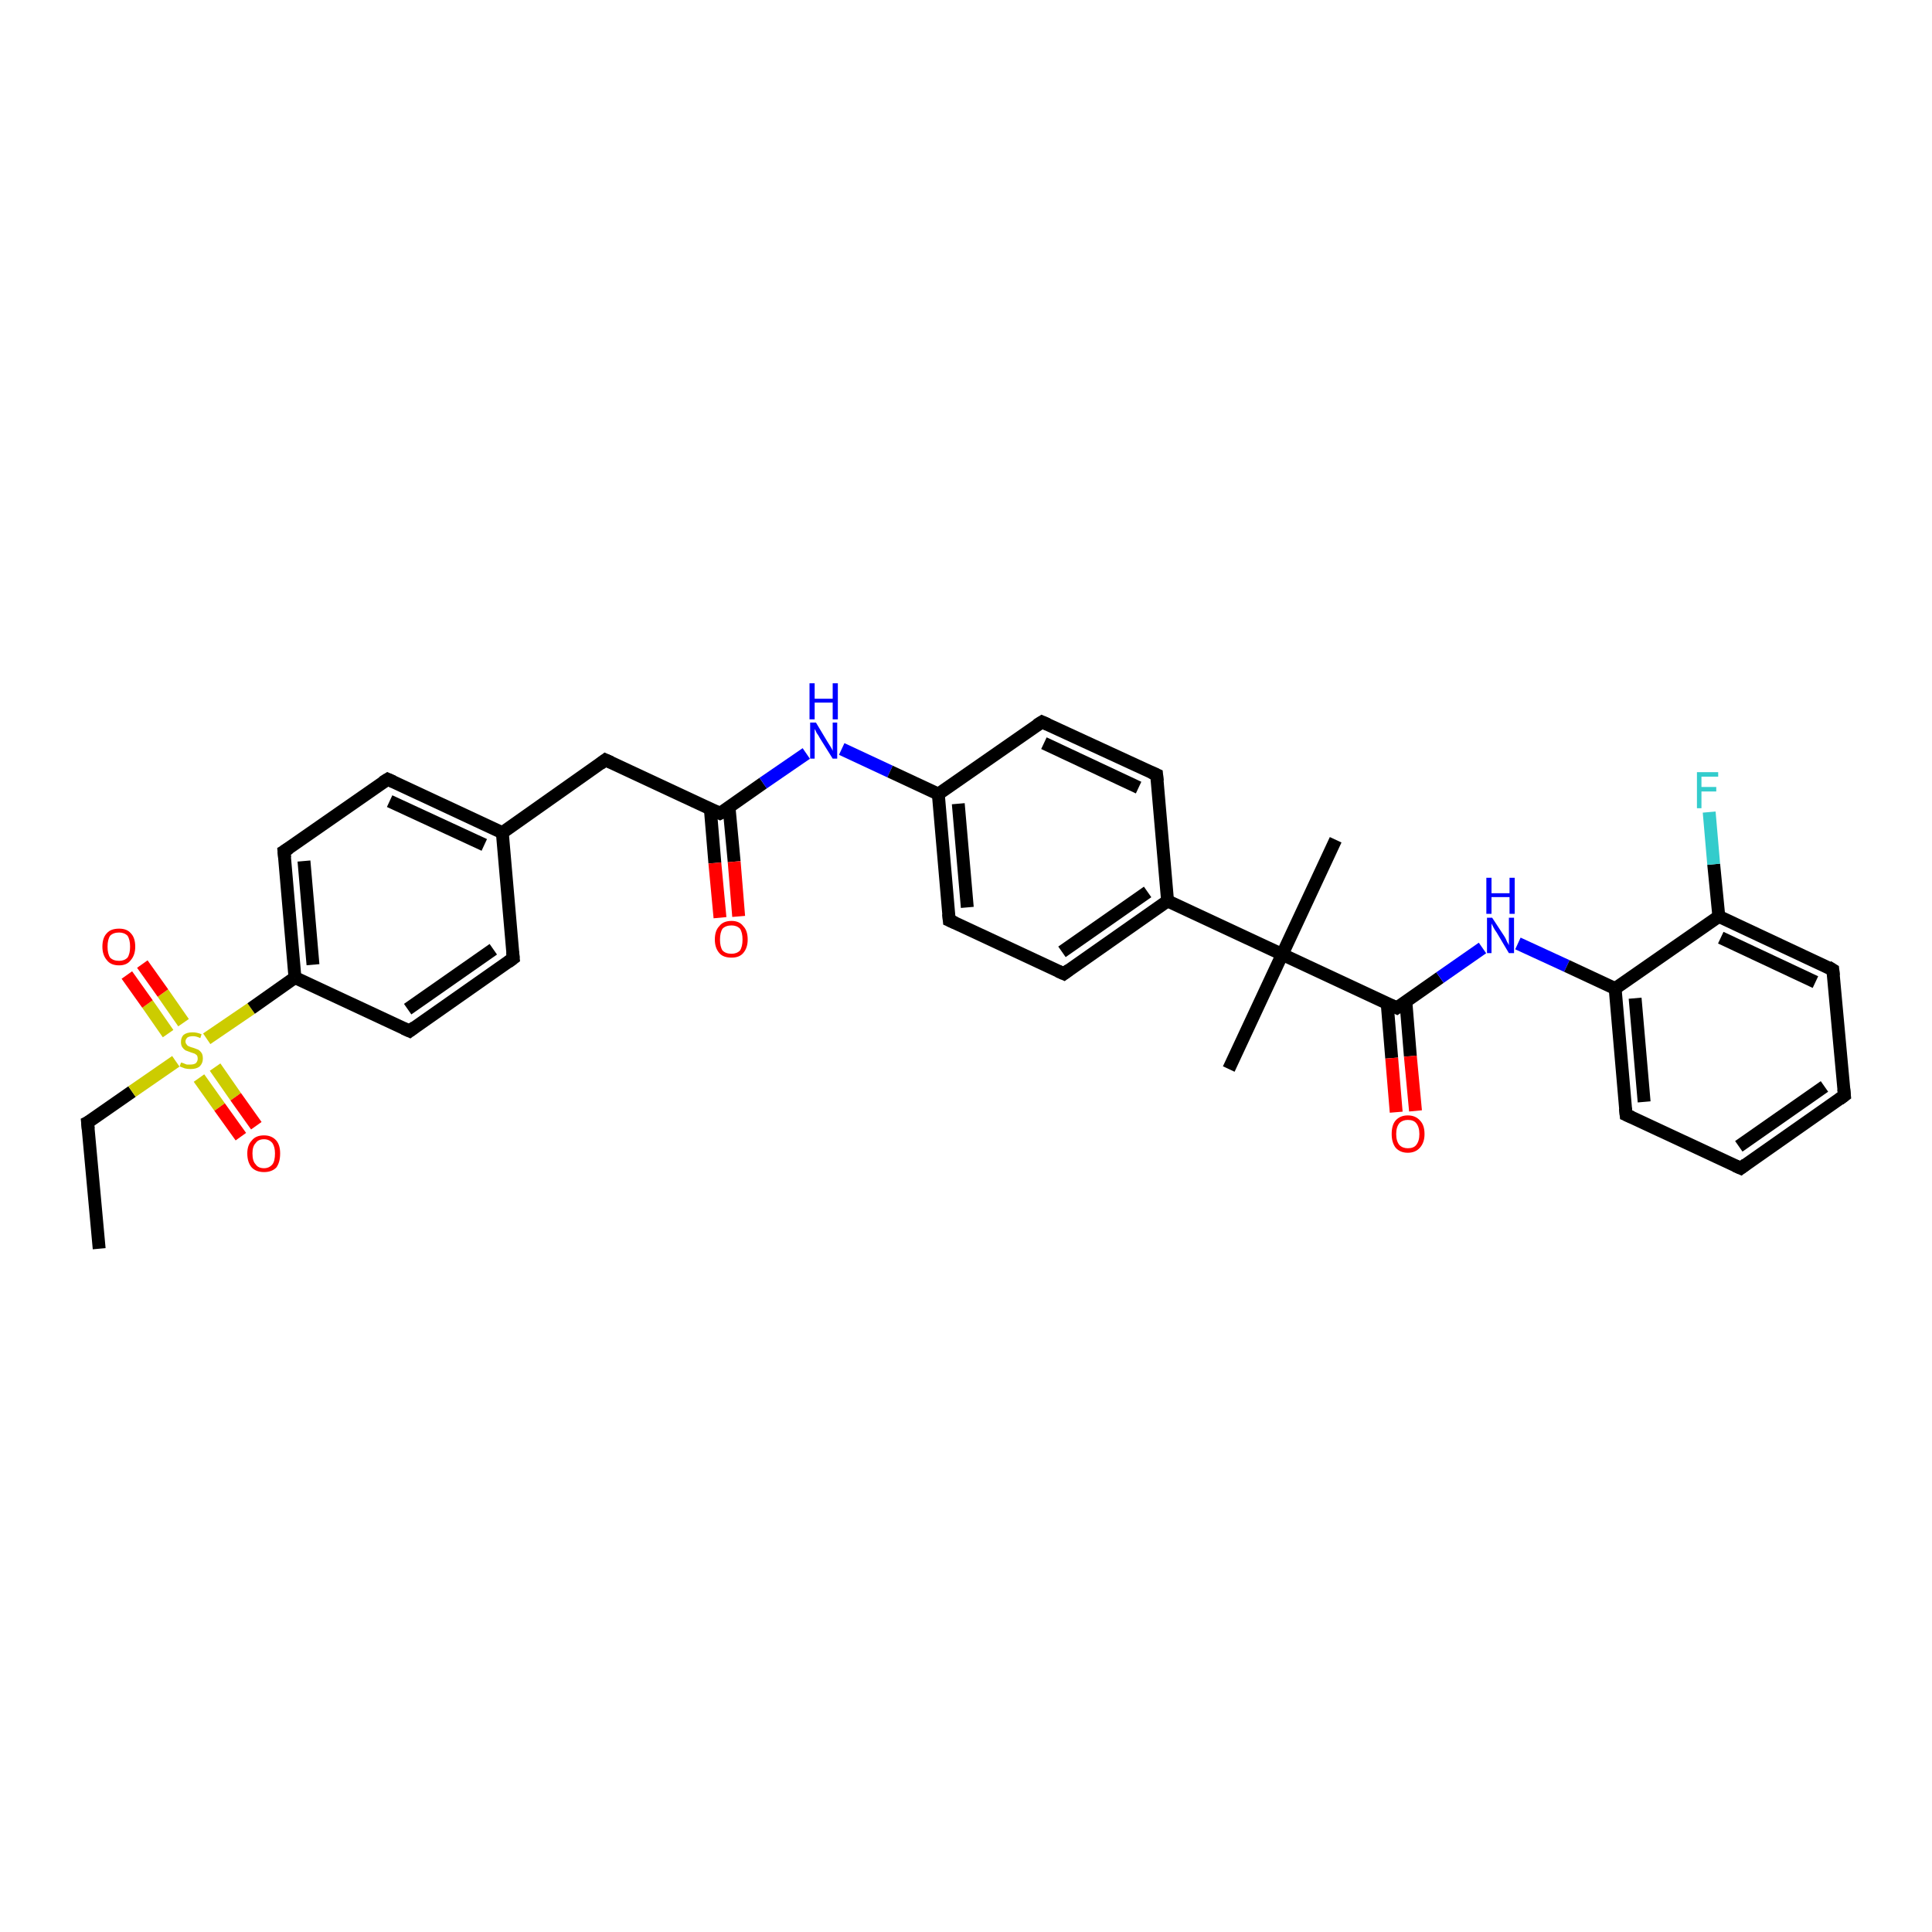 <?xml version='1.0' encoding='iso-8859-1'?>
<svg version='1.1' baseProfile='full'
              xmlns='http://www.w3.org/2000/svg'
                      xmlns:rdkit='http://www.rdkit.org/xml'
                      xmlns:xlink='http://www.w3.org/1999/xlink'
                  xml:space='preserve'
width='300px' height='300px' viewBox='0 0 300 300'>
<!-- END OF HEADER -->
<rect style='opacity:1.0;fill:#FFFFFF;stroke:none' width='300.0' height='300.0' x='0.0' y='0.0'> </rect>
<path class='bond-0 atom-0 atom-1' d='M 15.4,193.9 L 13.6,174.3' style='fill:none;fill-rule:evenodd;stroke:#000000;stroke-width:2.0px;stroke-linecap:butt;stroke-linejoin:miter;stroke-opacity:1' />
<path class='bond-1 atom-1 atom-2' d='M 13.6,174.3 L 20.5,169.5' style='fill:none;fill-rule:evenodd;stroke:#000000;stroke-width:2.0px;stroke-linecap:butt;stroke-linejoin:miter;stroke-opacity:1' />
<path class='bond-1 atom-1 atom-2' d='M 20.5,169.5 L 27.3,164.8' style='fill:none;fill-rule:evenodd;stroke:#CCCC00;stroke-width:2.0px;stroke-linecap:butt;stroke-linejoin:miter;stroke-opacity:1' />
<path class='bond-2 atom-2 atom-3' d='M 30.9,167.4 L 34.1,171.9' style='fill:none;fill-rule:evenodd;stroke:#CCCC00;stroke-width:2.0px;stroke-linecap:butt;stroke-linejoin:miter;stroke-opacity:1' />
<path class='bond-2 atom-2 atom-3' d='M 34.1,171.9 L 37.4,176.5' style='fill:none;fill-rule:evenodd;stroke:#FF0000;stroke-width:2.0px;stroke-linecap:butt;stroke-linejoin:miter;stroke-opacity:1' />
<path class='bond-2 atom-2 atom-3' d='M 33.4,165.7 L 36.6,170.3' style='fill:none;fill-rule:evenodd;stroke:#CCCC00;stroke-width:2.0px;stroke-linecap:butt;stroke-linejoin:miter;stroke-opacity:1' />
<path class='bond-2 atom-2 atom-3' d='M 36.6,170.3 L 39.8,174.8' style='fill:none;fill-rule:evenodd;stroke:#FF0000;stroke-width:2.0px;stroke-linecap:butt;stroke-linejoin:miter;stroke-opacity:1' />
<path class='bond-3 atom-2 atom-4' d='M 28.5,158.8 L 25.3,154.2' style='fill:none;fill-rule:evenodd;stroke:#CCCC00;stroke-width:2.0px;stroke-linecap:butt;stroke-linejoin:miter;stroke-opacity:1' />
<path class='bond-3 atom-2 atom-4' d='M 25.3,154.2 L 22.1,149.7' style='fill:none;fill-rule:evenodd;stroke:#FF0000;stroke-width:2.0px;stroke-linecap:butt;stroke-linejoin:miter;stroke-opacity:1' />
<path class='bond-3 atom-2 atom-4' d='M 26.1,160.5 L 22.9,155.9' style='fill:none;fill-rule:evenodd;stroke:#CCCC00;stroke-width:2.0px;stroke-linecap:butt;stroke-linejoin:miter;stroke-opacity:1' />
<path class='bond-3 atom-2 atom-4' d='M 22.9,155.9 L 19.7,151.4' style='fill:none;fill-rule:evenodd;stroke:#FF0000;stroke-width:2.0px;stroke-linecap:butt;stroke-linejoin:miter;stroke-opacity:1' />
<path class='bond-4 atom-2 atom-5' d='M 32.1,161.3 L 39.0,156.6' style='fill:none;fill-rule:evenodd;stroke:#CCCC00;stroke-width:2.0px;stroke-linecap:butt;stroke-linejoin:miter;stroke-opacity:1' />
<path class='bond-4 atom-2 atom-5' d='M 39.0,156.6 L 45.8,151.8' style='fill:none;fill-rule:evenodd;stroke:#000000;stroke-width:2.0px;stroke-linecap:butt;stroke-linejoin:miter;stroke-opacity:1' />
<path class='bond-5 atom-5 atom-6' d='M 45.8,151.8 L 44.1,132.2' style='fill:none;fill-rule:evenodd;stroke:#000000;stroke-width:2.0px;stroke-linecap:butt;stroke-linejoin:miter;stroke-opacity:1' />
<path class='bond-5 atom-5 atom-6' d='M 48.6,149.8 L 47.2,133.7' style='fill:none;fill-rule:evenodd;stroke:#000000;stroke-width:2.0px;stroke-linecap:butt;stroke-linejoin:miter;stroke-opacity:1' />
<path class='bond-6 atom-6 atom-7' d='M 44.1,132.2 L 60.2,121.0' style='fill:none;fill-rule:evenodd;stroke:#000000;stroke-width:2.0px;stroke-linecap:butt;stroke-linejoin:miter;stroke-opacity:1' />
<path class='bond-7 atom-7 atom-8' d='M 60.2,121.0 L 78.0,129.3' style='fill:none;fill-rule:evenodd;stroke:#000000;stroke-width:2.0px;stroke-linecap:butt;stroke-linejoin:miter;stroke-opacity:1' />
<path class='bond-7 atom-7 atom-8' d='M 60.5,124.4 L 75.2,131.2' style='fill:none;fill-rule:evenodd;stroke:#000000;stroke-width:2.0px;stroke-linecap:butt;stroke-linejoin:miter;stroke-opacity:1' />
<path class='bond-8 atom-8 atom-9' d='M 78.0,129.3 L 94.0,118.0' style='fill:none;fill-rule:evenodd;stroke:#000000;stroke-width:2.0px;stroke-linecap:butt;stroke-linejoin:miter;stroke-opacity:1' />
<path class='bond-9 atom-9 atom-10' d='M 94.0,118.0 L 111.8,126.3' style='fill:none;fill-rule:evenodd;stroke:#000000;stroke-width:2.0px;stroke-linecap:butt;stroke-linejoin:miter;stroke-opacity:1' />
<path class='bond-10 atom-10 atom-11' d='M 110.3,125.6 L 111.0,134.0' style='fill:none;fill-rule:evenodd;stroke:#000000;stroke-width:2.0px;stroke-linecap:butt;stroke-linejoin:miter;stroke-opacity:1' />
<path class='bond-10 atom-10 atom-11' d='M 111.0,134.0 L 111.8,142.5' style='fill:none;fill-rule:evenodd;stroke:#FF0000;stroke-width:2.0px;stroke-linecap:butt;stroke-linejoin:miter;stroke-opacity:1' />
<path class='bond-10 atom-10 atom-11' d='M 113.2,125.3 L 114.0,133.8' style='fill:none;fill-rule:evenodd;stroke:#000000;stroke-width:2.0px;stroke-linecap:butt;stroke-linejoin:miter;stroke-opacity:1' />
<path class='bond-10 atom-10 atom-11' d='M 114.0,133.8 L 114.7,142.3' style='fill:none;fill-rule:evenodd;stroke:#FF0000;stroke-width:2.0px;stroke-linecap:butt;stroke-linejoin:miter;stroke-opacity:1' />
<path class='bond-11 atom-10 atom-12' d='M 111.8,126.3 L 118.5,121.6' style='fill:none;fill-rule:evenodd;stroke:#000000;stroke-width:2.0px;stroke-linecap:butt;stroke-linejoin:miter;stroke-opacity:1' />
<path class='bond-11 atom-10 atom-12' d='M 118.5,121.6 L 125.2,117.0' style='fill:none;fill-rule:evenodd;stroke:#0000FF;stroke-width:2.0px;stroke-linecap:butt;stroke-linejoin:miter;stroke-opacity:1' />
<path class='bond-12 atom-12 atom-13' d='M 130.7,116.3 L 138.2,119.8' style='fill:none;fill-rule:evenodd;stroke:#0000FF;stroke-width:2.0px;stroke-linecap:butt;stroke-linejoin:miter;stroke-opacity:1' />
<path class='bond-12 atom-12 atom-13' d='M 138.2,119.8 L 145.7,123.3' style='fill:none;fill-rule:evenodd;stroke:#000000;stroke-width:2.0px;stroke-linecap:butt;stroke-linejoin:miter;stroke-opacity:1' />
<path class='bond-13 atom-13 atom-14' d='M 145.7,123.3 L 147.4,142.9' style='fill:none;fill-rule:evenodd;stroke:#000000;stroke-width:2.0px;stroke-linecap:butt;stroke-linejoin:miter;stroke-opacity:1' />
<path class='bond-13 atom-13 atom-14' d='M 148.8,124.8 L 150.2,140.9' style='fill:none;fill-rule:evenodd;stroke:#000000;stroke-width:2.0px;stroke-linecap:butt;stroke-linejoin:miter;stroke-opacity:1' />
<path class='bond-14 atom-14 atom-15' d='M 147.4,142.9 L 165.2,151.2' style='fill:none;fill-rule:evenodd;stroke:#000000;stroke-width:2.0px;stroke-linecap:butt;stroke-linejoin:miter;stroke-opacity:1' />
<path class='bond-15 atom-15 atom-16' d='M 165.2,151.2 L 181.3,139.9' style='fill:none;fill-rule:evenodd;stroke:#000000;stroke-width:2.0px;stroke-linecap:butt;stroke-linejoin:miter;stroke-opacity:1' />
<path class='bond-15 atom-15 atom-16' d='M 164.9,147.8 L 178.2,138.5' style='fill:none;fill-rule:evenodd;stroke:#000000;stroke-width:2.0px;stroke-linecap:butt;stroke-linejoin:miter;stroke-opacity:1' />
<path class='bond-16 atom-16 atom-17' d='M 181.3,139.9 L 179.6,120.3' style='fill:none;fill-rule:evenodd;stroke:#000000;stroke-width:2.0px;stroke-linecap:butt;stroke-linejoin:miter;stroke-opacity:1' />
<path class='bond-17 atom-17 atom-18' d='M 179.6,120.3 L 161.8,112.1' style='fill:none;fill-rule:evenodd;stroke:#000000;stroke-width:2.0px;stroke-linecap:butt;stroke-linejoin:miter;stroke-opacity:1' />
<path class='bond-17 atom-17 atom-18' d='M 176.8,122.3 L 162.1,115.4' style='fill:none;fill-rule:evenodd;stroke:#000000;stroke-width:2.0px;stroke-linecap:butt;stroke-linejoin:miter;stroke-opacity:1' />
<path class='bond-18 atom-16 atom-19' d='M 181.3,139.9 L 199.1,148.2' style='fill:none;fill-rule:evenodd;stroke:#000000;stroke-width:2.0px;stroke-linecap:butt;stroke-linejoin:miter;stroke-opacity:1' />
<path class='bond-19 atom-19 atom-20' d='M 199.1,148.2 L 207.4,130.4' style='fill:none;fill-rule:evenodd;stroke:#000000;stroke-width:2.0px;stroke-linecap:butt;stroke-linejoin:miter;stroke-opacity:1' />
<path class='bond-20 atom-19 atom-21' d='M 199.1,148.2 L 190.8,166.0' style='fill:none;fill-rule:evenodd;stroke:#000000;stroke-width:2.0px;stroke-linecap:butt;stroke-linejoin:miter;stroke-opacity:1' />
<path class='bond-21 atom-19 atom-22' d='M 199.1,148.2 L 216.9,156.5' style='fill:none;fill-rule:evenodd;stroke:#000000;stroke-width:2.0px;stroke-linecap:butt;stroke-linejoin:miter;stroke-opacity:1' />
<path class='bond-22 atom-22 atom-23' d='M 215.4,155.8 L 216.1,164.3' style='fill:none;fill-rule:evenodd;stroke:#000000;stroke-width:2.0px;stroke-linecap:butt;stroke-linejoin:miter;stroke-opacity:1' />
<path class='bond-22 atom-22 atom-23' d='M 216.1,164.3 L 216.8,172.7' style='fill:none;fill-rule:evenodd;stroke:#FF0000;stroke-width:2.0px;stroke-linecap:butt;stroke-linejoin:miter;stroke-opacity:1' />
<path class='bond-22 atom-22 atom-23' d='M 218.3,155.5 L 219.0,164.0' style='fill:none;fill-rule:evenodd;stroke:#000000;stroke-width:2.0px;stroke-linecap:butt;stroke-linejoin:miter;stroke-opacity:1' />
<path class='bond-22 atom-22 atom-23' d='M 219.0,164.0 L 219.8,172.5' style='fill:none;fill-rule:evenodd;stroke:#FF0000;stroke-width:2.0px;stroke-linecap:butt;stroke-linejoin:miter;stroke-opacity:1' />
<path class='bond-23 atom-22 atom-24' d='M 216.9,156.5 L 223.6,151.8' style='fill:none;fill-rule:evenodd;stroke:#000000;stroke-width:2.0px;stroke-linecap:butt;stroke-linejoin:miter;stroke-opacity:1' />
<path class='bond-23 atom-22 atom-24' d='M 223.6,151.8 L 230.2,147.2' style='fill:none;fill-rule:evenodd;stroke:#0000FF;stroke-width:2.0px;stroke-linecap:butt;stroke-linejoin:miter;stroke-opacity:1' />
<path class='bond-24 atom-24 atom-25' d='M 235.7,146.5 L 243.3,150.0' style='fill:none;fill-rule:evenodd;stroke:#0000FF;stroke-width:2.0px;stroke-linecap:butt;stroke-linejoin:miter;stroke-opacity:1' />
<path class='bond-24 atom-24 atom-25' d='M 243.3,150.0 L 250.8,153.5' style='fill:none;fill-rule:evenodd;stroke:#000000;stroke-width:2.0px;stroke-linecap:butt;stroke-linejoin:miter;stroke-opacity:1' />
<path class='bond-25 atom-25 atom-26' d='M 250.8,153.5 L 252.5,173.1' style='fill:none;fill-rule:evenodd;stroke:#000000;stroke-width:2.0px;stroke-linecap:butt;stroke-linejoin:miter;stroke-opacity:1' />
<path class='bond-25 atom-25 atom-26' d='M 253.9,155.0 L 255.3,171.1' style='fill:none;fill-rule:evenodd;stroke:#000000;stroke-width:2.0px;stroke-linecap:butt;stroke-linejoin:miter;stroke-opacity:1' />
<path class='bond-26 atom-26 atom-27' d='M 252.5,173.1 L 270.3,181.4' style='fill:none;fill-rule:evenodd;stroke:#000000;stroke-width:2.0px;stroke-linecap:butt;stroke-linejoin:miter;stroke-opacity:1' />
<path class='bond-27 atom-27 atom-28' d='M 270.3,181.4 L 286.4,170.1' style='fill:none;fill-rule:evenodd;stroke:#000000;stroke-width:2.0px;stroke-linecap:butt;stroke-linejoin:miter;stroke-opacity:1' />
<path class='bond-27 atom-27 atom-28' d='M 270.0,178.0 L 283.3,168.7' style='fill:none;fill-rule:evenodd;stroke:#000000;stroke-width:2.0px;stroke-linecap:butt;stroke-linejoin:miter;stroke-opacity:1' />
<path class='bond-28 atom-28 atom-29' d='M 286.4,170.1 L 284.6,150.6' style='fill:none;fill-rule:evenodd;stroke:#000000;stroke-width:2.0px;stroke-linecap:butt;stroke-linejoin:miter;stroke-opacity:1' />
<path class='bond-29 atom-29 atom-30' d='M 284.6,150.6 L 266.9,142.3' style='fill:none;fill-rule:evenodd;stroke:#000000;stroke-width:2.0px;stroke-linecap:butt;stroke-linejoin:miter;stroke-opacity:1' />
<path class='bond-29 atom-29 atom-30' d='M 281.9,152.5 L 267.2,145.6' style='fill:none;fill-rule:evenodd;stroke:#000000;stroke-width:2.0px;stroke-linecap:butt;stroke-linejoin:miter;stroke-opacity:1' />
<path class='bond-30 atom-30 atom-31' d='M 266.9,142.3 L 266.1,134.2' style='fill:none;fill-rule:evenodd;stroke:#000000;stroke-width:2.0px;stroke-linecap:butt;stroke-linejoin:miter;stroke-opacity:1' />
<path class='bond-30 atom-30 atom-31' d='M 266.1,134.2 L 265.4,126.1' style='fill:none;fill-rule:evenodd;stroke:#33CCCC;stroke-width:2.0px;stroke-linecap:butt;stroke-linejoin:miter;stroke-opacity:1' />
<path class='bond-31 atom-8 atom-32' d='M 78.0,129.3 L 79.7,148.8' style='fill:none;fill-rule:evenodd;stroke:#000000;stroke-width:2.0px;stroke-linecap:butt;stroke-linejoin:miter;stroke-opacity:1' />
<path class='bond-32 atom-32 atom-33' d='M 79.7,148.8 L 63.6,160.1' style='fill:none;fill-rule:evenodd;stroke:#000000;stroke-width:2.0px;stroke-linecap:butt;stroke-linejoin:miter;stroke-opacity:1' />
<path class='bond-32 atom-32 atom-33' d='M 76.6,147.4 L 63.3,156.7' style='fill:none;fill-rule:evenodd;stroke:#000000;stroke-width:2.0px;stroke-linecap:butt;stroke-linejoin:miter;stroke-opacity:1' />
<path class='bond-33 atom-33 atom-5' d='M 63.6,160.1 L 45.8,151.8' style='fill:none;fill-rule:evenodd;stroke:#000000;stroke-width:2.0px;stroke-linecap:butt;stroke-linejoin:miter;stroke-opacity:1' />
<path class='bond-34 atom-18 atom-13' d='M 161.8,112.1 L 145.7,123.3' style='fill:none;fill-rule:evenodd;stroke:#000000;stroke-width:2.0px;stroke-linecap:butt;stroke-linejoin:miter;stroke-opacity:1' />
<path class='bond-35 atom-30 atom-25' d='M 266.9,142.3 L 250.8,153.5' style='fill:none;fill-rule:evenodd;stroke:#000000;stroke-width:2.0px;stroke-linecap:butt;stroke-linejoin:miter;stroke-opacity:1' />
<path d='M 13.7,175.3 L 13.6,174.3 L 14.0,174.1' style='fill:none;stroke:#000000;stroke-width:2.0px;stroke-linecap:butt;stroke-linejoin:miter;stroke-opacity:1;' />
<path d='M 44.2,133.2 L 44.1,132.2 L 44.9,131.7' style='fill:none;stroke:#000000;stroke-width:2.0px;stroke-linecap:butt;stroke-linejoin:miter;stroke-opacity:1;' />
<path d='M 59.4,121.5 L 60.2,121.0 L 61.1,121.4' style='fill:none;stroke:#000000;stroke-width:2.0px;stroke-linecap:butt;stroke-linejoin:miter;stroke-opacity:1;' />
<path d='M 93.2,118.6 L 94.0,118.0 L 94.9,118.4' style='fill:none;stroke:#000000;stroke-width:2.0px;stroke-linecap:butt;stroke-linejoin:miter;stroke-opacity:1;' />
<path d='M 110.9,125.9 L 111.8,126.3 L 112.2,126.1' style='fill:none;stroke:#000000;stroke-width:2.0px;stroke-linecap:butt;stroke-linejoin:miter;stroke-opacity:1;' />
<path d='M 147.3,141.9 L 147.4,142.9 L 148.3,143.3' style='fill:none;stroke:#000000;stroke-width:2.0px;stroke-linecap:butt;stroke-linejoin:miter;stroke-opacity:1;' />
<path d='M 164.3,150.8 L 165.2,151.2 L 166.0,150.6' style='fill:none;stroke:#000000;stroke-width:2.0px;stroke-linecap:butt;stroke-linejoin:miter;stroke-opacity:1;' />
<path d='M 179.7,121.3 L 179.6,120.3 L 178.7,119.9' style='fill:none;stroke:#000000;stroke-width:2.0px;stroke-linecap:butt;stroke-linejoin:miter;stroke-opacity:1;' />
<path d='M 162.7,112.5 L 161.8,112.1 L 161.0,112.6' style='fill:none;stroke:#000000;stroke-width:2.0px;stroke-linecap:butt;stroke-linejoin:miter;stroke-opacity:1;' />
<path d='M 216.0,156.1 L 216.9,156.5 L 217.2,156.3' style='fill:none;stroke:#000000;stroke-width:2.0px;stroke-linecap:butt;stroke-linejoin:miter;stroke-opacity:1;' />
<path d='M 252.4,172.1 L 252.5,173.1 L 253.4,173.5' style='fill:none;stroke:#000000;stroke-width:2.0px;stroke-linecap:butt;stroke-linejoin:miter;stroke-opacity:1;' />
<path d='M 269.4,181.0 L 270.3,181.4 L 271.1,180.8' style='fill:none;stroke:#000000;stroke-width:2.0px;stroke-linecap:butt;stroke-linejoin:miter;stroke-opacity:1;' />
<path d='M 285.6,170.7 L 286.4,170.1 L 286.3,169.1' style='fill:none;stroke:#000000;stroke-width:2.0px;stroke-linecap:butt;stroke-linejoin:miter;stroke-opacity:1;' />
<path d='M 284.7,151.5 L 284.6,150.6 L 283.8,150.1' style='fill:none;stroke:#000000;stroke-width:2.0px;stroke-linecap:butt;stroke-linejoin:miter;stroke-opacity:1;' />
<path d='M 79.6,147.8 L 79.7,148.8 L 78.9,149.4' style='fill:none;stroke:#000000;stroke-width:2.0px;stroke-linecap:butt;stroke-linejoin:miter;stroke-opacity:1;' />
<path d='M 64.4,159.5 L 63.6,160.1 L 62.7,159.7' style='fill:none;stroke:#000000;stroke-width:2.0px;stroke-linecap:butt;stroke-linejoin:miter;stroke-opacity:1;' />
<path class='atom-2' d='M 28.1 165.0
Q 28.2 165.0, 28.5 165.1
Q 28.7 165.2, 29.0 165.3
Q 29.3 165.3, 29.6 165.3
Q 30.1 165.3, 30.4 165.1
Q 30.7 164.8, 30.7 164.4
Q 30.7 164.1, 30.6 163.9
Q 30.4 163.7, 30.2 163.6
Q 29.9 163.5, 29.6 163.4
Q 29.1 163.2, 28.8 163.1
Q 28.5 162.9, 28.3 162.6
Q 28.1 162.3, 28.1 161.8
Q 28.1 161.1, 28.5 160.7
Q 29.0 160.3, 29.9 160.3
Q 30.6 160.3, 31.3 160.6
L 31.1 161.2
Q 30.5 160.9, 30.0 160.9
Q 29.4 160.9, 29.1 161.1
Q 28.8 161.4, 28.8 161.7
Q 28.8 162.0, 29.0 162.2
Q 29.1 162.4, 29.4 162.5
Q 29.6 162.6, 30.0 162.7
Q 30.5 162.9, 30.8 163.0
Q 31.1 163.2, 31.3 163.5
Q 31.5 163.8, 31.5 164.4
Q 31.5 165.1, 31.0 165.6
Q 30.5 166.0, 29.6 166.0
Q 29.1 166.0, 28.7 165.9
Q 28.4 165.8, 27.9 165.6
L 28.1 165.0
' fill='#CCCC00'/>
<path class='atom-3' d='M 38.4 179.1
Q 38.4 177.8, 39.1 177.1
Q 39.7 176.3, 41.0 176.3
Q 42.2 176.3, 42.9 177.1
Q 43.5 177.8, 43.5 179.1
Q 43.5 180.5, 42.9 181.3
Q 42.2 182.0, 41.0 182.0
Q 39.8 182.0, 39.1 181.3
Q 38.4 180.5, 38.4 179.1
M 41.0 181.4
Q 41.8 181.4, 42.3 180.8
Q 42.7 180.3, 42.7 179.1
Q 42.7 178.1, 42.3 177.5
Q 41.8 176.9, 41.0 176.9
Q 40.1 176.9, 39.7 177.5
Q 39.2 178.0, 39.2 179.1
Q 39.2 180.3, 39.7 180.8
Q 40.1 181.4, 41.0 181.4
' fill='#FF0000'/>
<path class='atom-4' d='M 15.9 147.0
Q 15.9 145.6, 16.6 144.9
Q 17.2 144.2, 18.5 144.2
Q 19.7 144.2, 20.3 144.9
Q 21.0 145.6, 21.0 147.0
Q 21.0 148.3, 20.3 149.1
Q 19.7 149.9, 18.5 149.9
Q 17.2 149.9, 16.6 149.1
Q 15.9 148.3, 15.9 147.0
M 18.5 149.2
Q 19.3 149.2, 19.8 148.7
Q 20.2 148.1, 20.2 147.0
Q 20.2 145.9, 19.8 145.3
Q 19.3 144.8, 18.5 144.8
Q 17.6 144.8, 17.1 145.3
Q 16.7 145.9, 16.7 147.0
Q 16.7 148.1, 17.1 148.7
Q 17.6 149.2, 18.5 149.2
' fill='#FF0000'/>
<path class='atom-11' d='M 111.0 145.9
Q 111.0 144.5, 111.7 143.8
Q 112.3 143.0, 113.6 143.0
Q 114.8 143.0, 115.4 143.8
Q 116.1 144.5, 116.1 145.9
Q 116.1 147.2, 115.4 148.0
Q 114.8 148.7, 113.6 148.7
Q 112.3 148.7, 111.7 148.0
Q 111.0 147.2, 111.0 145.9
M 113.6 148.1
Q 114.4 148.1, 114.9 147.6
Q 115.3 147.0, 115.3 145.9
Q 115.3 144.8, 114.9 144.2
Q 114.4 143.7, 113.6 143.7
Q 112.7 143.7, 112.2 144.2
Q 111.8 144.8, 111.8 145.9
Q 111.8 147.0, 112.2 147.6
Q 112.7 148.1, 113.6 148.1
' fill='#FF0000'/>
<path class='atom-12' d='M 126.7 112.2
L 128.5 115.2
Q 128.7 115.5, 129.0 116.0
Q 129.3 116.5, 129.3 116.6
L 129.3 112.2
L 130.0 112.2
L 130.0 117.8
L 129.3 117.8
L 127.3 114.6
Q 127.1 114.2, 126.8 113.8
Q 126.6 113.3, 126.5 113.2
L 126.5 117.8
L 125.8 117.8
L 125.8 112.2
L 126.7 112.2
' fill='#0000FF'/>
<path class='atom-12' d='M 125.7 106.1
L 126.5 106.1
L 126.5 108.5
L 129.3 108.5
L 129.3 106.1
L 130.1 106.1
L 130.1 111.7
L 129.3 111.7
L 129.3 109.1
L 126.5 109.1
L 126.5 111.7
L 125.7 111.7
L 125.7 106.1
' fill='#0000FF'/>
<path class='atom-23' d='M 216.1 176.1
Q 216.1 174.7, 216.7 174.0
Q 217.4 173.2, 218.6 173.2
Q 219.8 173.2, 220.5 174.0
Q 221.2 174.7, 221.2 176.1
Q 221.2 177.4, 220.5 178.2
Q 219.8 179.0, 218.6 179.0
Q 217.4 179.0, 216.7 178.2
Q 216.1 177.4, 216.1 176.1
M 218.6 178.3
Q 219.5 178.3, 219.9 177.8
Q 220.4 177.2, 220.4 176.1
Q 220.4 175.0, 219.9 174.4
Q 219.5 173.9, 218.6 173.9
Q 217.8 173.9, 217.3 174.4
Q 216.8 175.0, 216.8 176.1
Q 216.8 177.2, 217.3 177.8
Q 217.8 178.3, 218.6 178.3
' fill='#FF0000'/>
<path class='atom-24' d='M 231.7 142.5
L 233.6 145.4
Q 233.8 145.7, 234.0 146.2
Q 234.3 146.7, 234.3 146.8
L 234.3 142.5
L 235.1 142.5
L 235.1 148.0
L 234.3 148.0
L 232.4 144.8
Q 232.1 144.4, 231.9 144.0
Q 231.7 143.6, 231.6 143.4
L 231.6 148.0
L 230.9 148.0
L 230.9 142.5
L 231.7 142.5
' fill='#0000FF'/>
<path class='atom-24' d='M 230.8 136.3
L 231.6 136.3
L 231.6 138.7
L 234.4 138.7
L 234.4 136.3
L 235.2 136.3
L 235.2 141.9
L 234.4 141.9
L 234.4 139.3
L 231.6 139.3
L 231.6 141.9
L 230.8 141.9
L 230.8 136.3
' fill='#0000FF'/>
<path class='atom-31' d='M 263.5 119.9
L 266.8 119.9
L 266.8 120.6
L 264.2 120.6
L 264.2 122.2
L 266.5 122.2
L 266.5 122.9
L 264.2 122.9
L 264.2 125.5
L 263.5 125.5
L 263.5 119.9
' fill='#33CCCC'/>
</svg>
